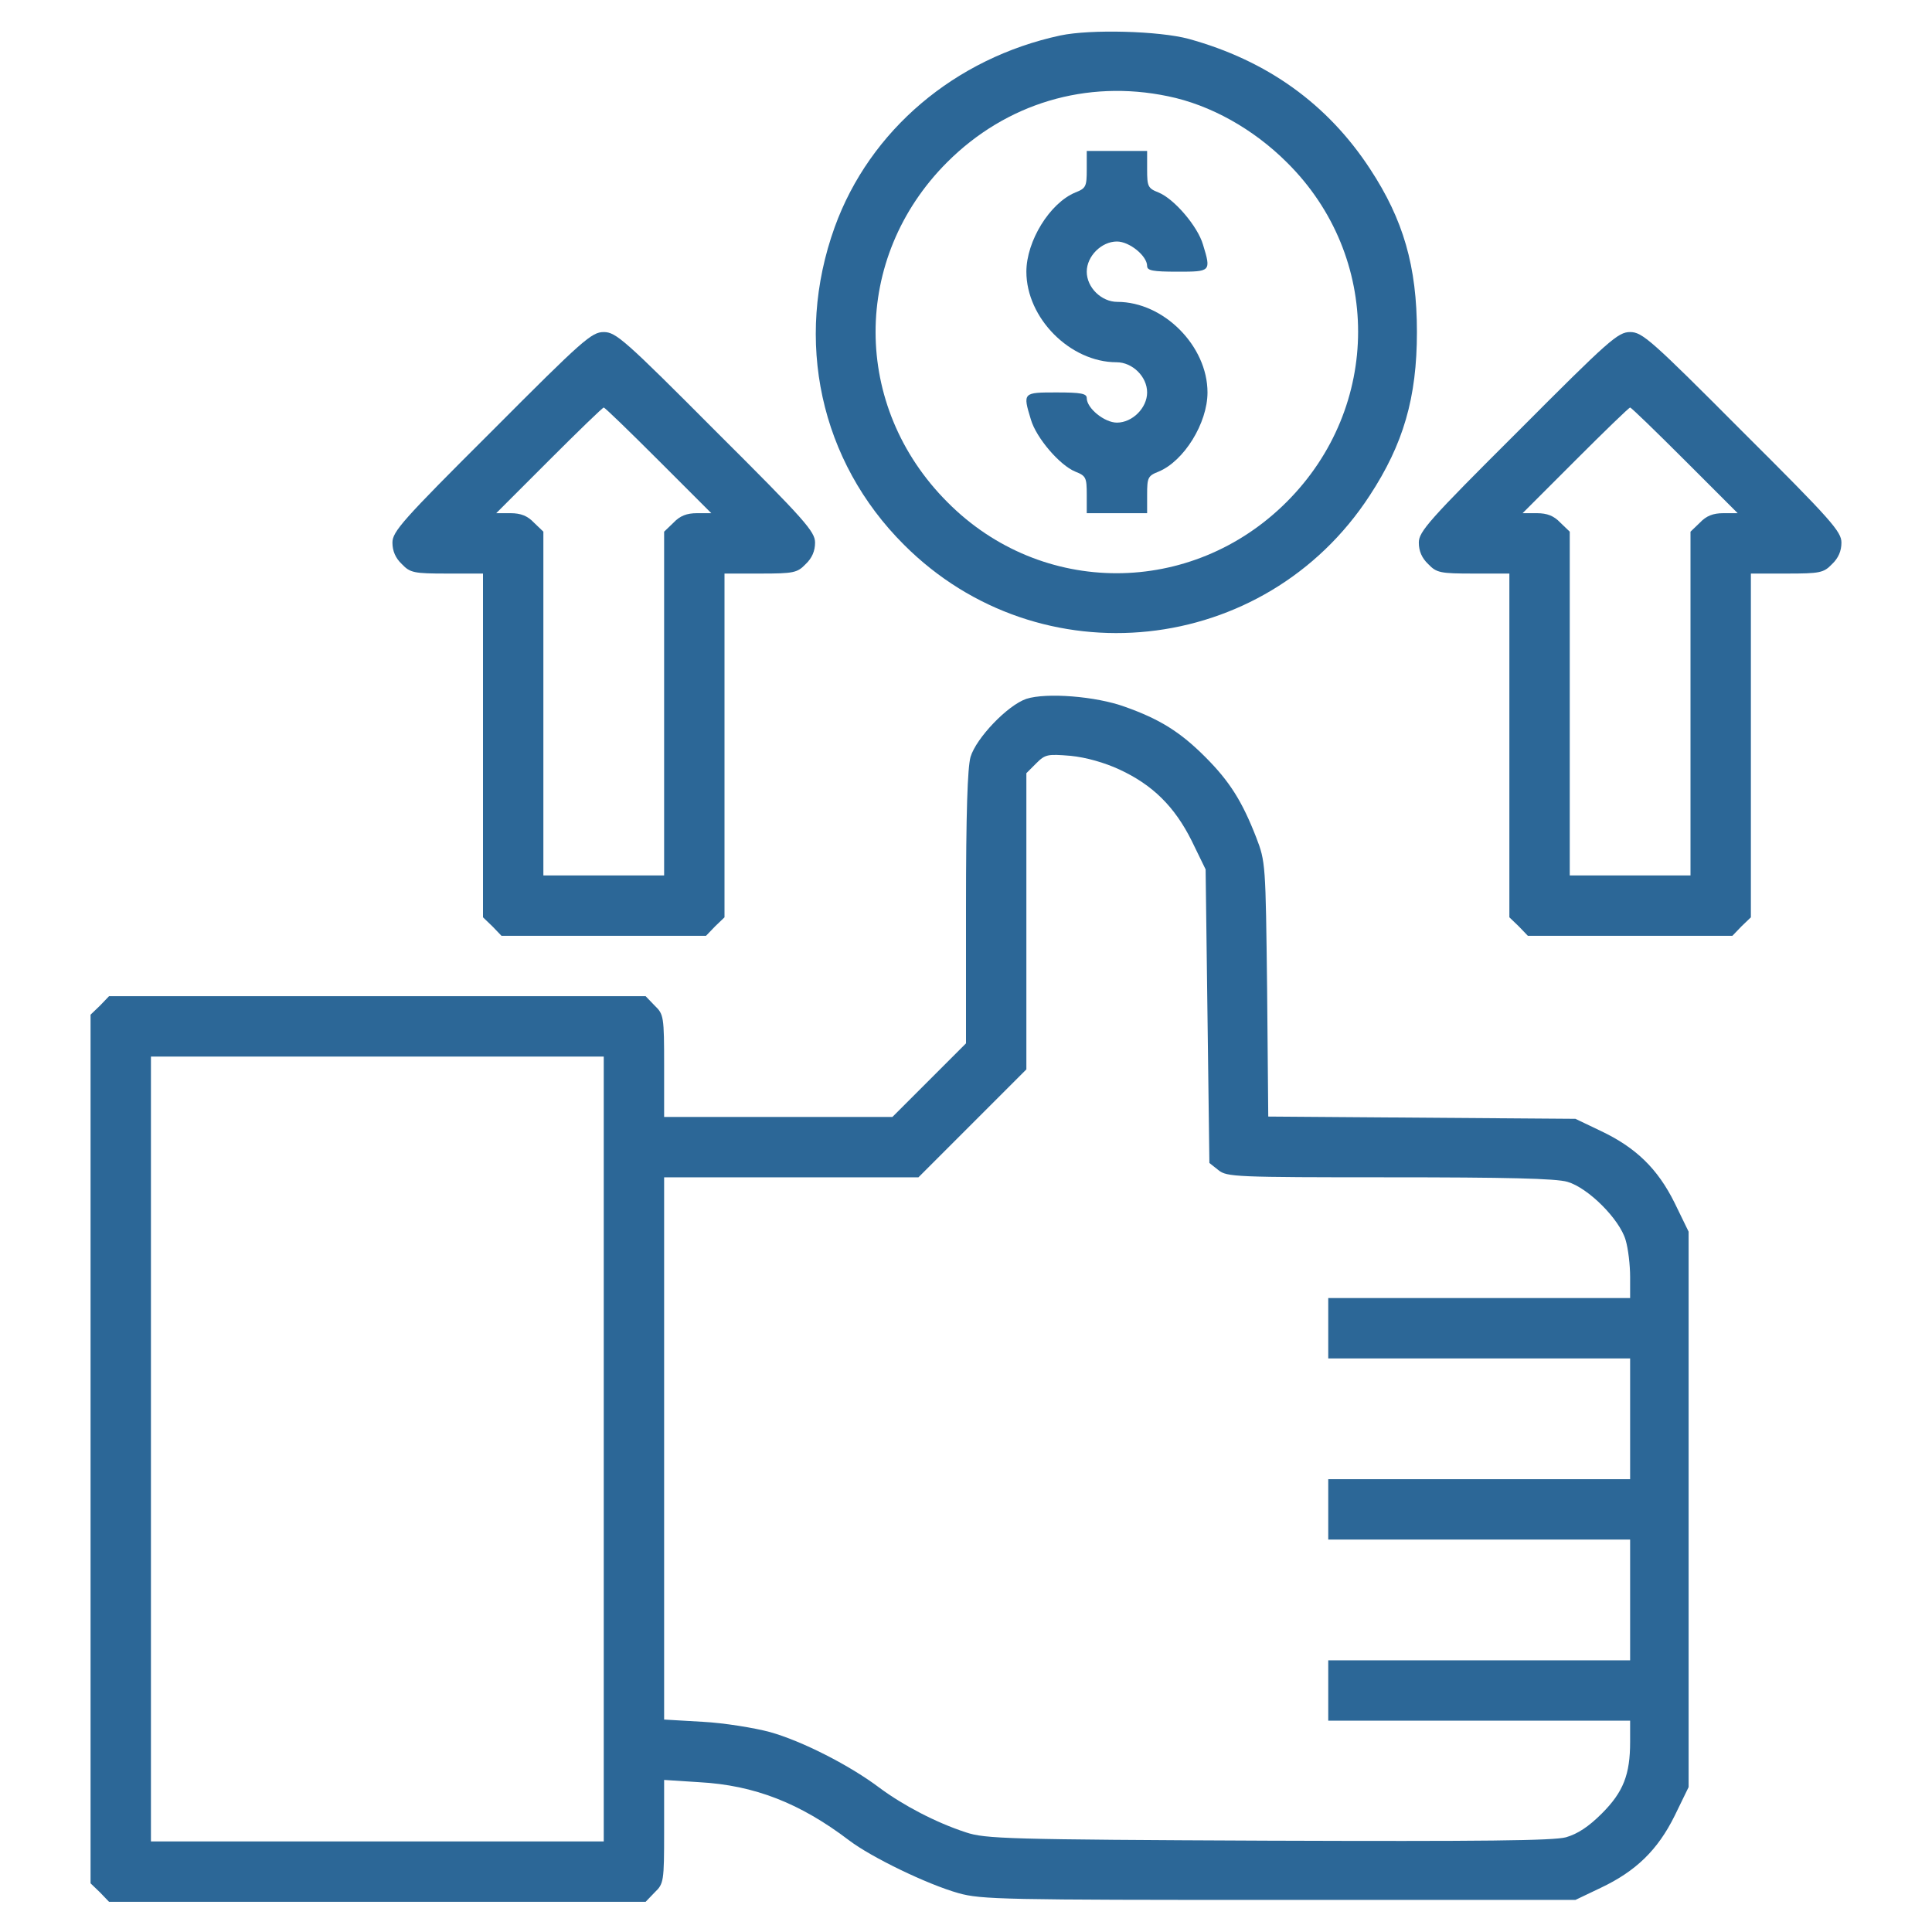 <?xml version="1.0" standalone="no"?>
<!DOCTYPE svg PUBLIC "-//W3C//DTD SVG 20010904//EN"
 "http://www.w3.org/TR/2001/REC-SVG-20010904/DTD/svg10.dtd">
<svg version="1.0" xmlns="http://www.w3.org/2000/svg"
 width="512pt" height="512pt" viewBox="0 0 512 512"
 preserveAspectRatio="xMidYMid meet">

<g transform="translate(0,512) scale(0.1,-0.1)"
fill="#2c6797" stroke="none">
<path d="M2810 5026 c-279 -60 -505 -251 -598 -508 -108 -300 -39 -620 184
-842 359 -359 956 -296 1234 131 89 136 125 259 125 433 0 174 -36 298 -124
432 -113 173 -274 288 -481 345 -78 21 -260 26 -340 9z m285 -161 c113 -23
227 -87 316 -176 251 -249 251 -647 -1 -899 -252 -252 -650 -252 -899 -1 -254
254 -254 648 -1 901 156 156 369 220 585 175z"/>
<path d="M2880 4671 c0 -45 -2 -50 -30 -61 -68 -28 -130 -129 -130 -210 0
-123 116 -240 239 -240 42 0 81 -38 81 -80 0 -41 -39 -80 -80 -80 -33 0 -80
38 -80 65 0 12 -15 15 -80 15 -89 0 -90 0 -68 -72 14 -48 76 -121 118 -138 28
-11 30 -16 30 -61 l0 -49 80 0 80 0 0 49 c0 45 2 50 30 61 68 28 130 129 130
210 0 123 -116 240 -239 240 -42 0 -81 38 -81 80 0 41 39 80 80 80 33 0 80
-38 80 -65 0 -12 15 -15 80 -15 89 0 90 0 68 72 -14 48 -76 121 -118 138 -28
11 -30 16 -30 61 l0 49 -80 0 -80 0 0 -49z"/>
<path d="M1303 3977 c-237 -236 -263 -266 -263 -295 0 -22 8 -41 25 -57 22
-23 32 -25 120 -25 l95 0 0 -455 0 -456 25 -24 24 -25 271 0 271 0 24 25 25
24 0 456 0 455 95 0 c88 0 98 2 120 25 17 16 25 35 25 57 0 29 -26 59 -263
295 -242 243 -265 263 -297 263 -32 0 -55 -20 -297 -263z m442 -77 l140 -140
-38 0 c-27 0 -45 -7 -62 -25 l-25 -24 0 -456 0 -455 -160 0 -160 0 0 455 0
456 -25 24 c-17 18 -35 25 -62 25 l-38 0 140 140 c77 77 142 140 145 140 3 0
68 -63 145 -140z"/>
<path d="M4023 3977 c-237 -236 -263 -266 -263 -295 0 -22 8 -41 25 -57 22
-23 32 -25 120 -25 l95 0 0 -455 0 -456 25 -24 24 -25 271 0 271 0 24 25 25
24 0 456 0 455 95 0 c88 0 98 2 120 25 17 16 25 35 25 57 0 29 -26 59 -263
295 -242 243 -265 263 -297 263 -32 0 -55 -20 -297 -263z m442 -77 l140 -140
-38 0 c-27 0 -45 -7 -62 -25 l-25 -24 0 -456 0 -455 -160 0 -160 0 0 455 0
456 -25 24 c-17 18 -35 25 -62 25 l-38 0 140 140 c77 77 142 140 145 140 3 0
68 -63 145 -140z"/>
<path d="M2720 3268 c-50 -17 -133 -104 -148 -154 -8 -29 -12 -148 -12 -400
l0 -359 -98 -98 -97 -97 -303 0 -302 0 0 135 c0 131 -1 137 -25 160 l-24 25
-711 0 -711 0 -24 -25 -25 -24 0 -1151 0 -1151 25 -24 24 -25 711 0 711 0 24
25 c24 23 25 29 25 161 l0 137 93 -6 c147 -8 268 -56 397 -154 59 -45 208
-117 290 -140 60 -17 123 -18 850 -18 l785 0 67 32 c93 44 151 100 196 191
l37 76 0 736 0 736 -37 76 c-45 91 -103 147 -196 191 l-67 32 -407 3 -407 3
-3 337 c-4 333 -4 338 -29 403 -37 95 -70 148 -135 213 -66 66 -120 100 -213
133 -77 28 -208 38 -261 21z m246 -187 c89 -41 147 -99 192 -189 l37 -76 5
-389 5 -389 24 -19 c22 -18 45 -19 453 -19 309 0 442 -3 472 -12 55 -16 138
-99 154 -154 7 -23 12 -67 12 -98 l0 -56 -400 0 -400 0 0 -80 0 -80 400 0 400
0 0 -160 0 -160 -400 0 -400 0 0 -80 0 -80 400 0 400 0 0 -160 0 -160 -400 0
-400 0 0 -80 0 -80 400 0 400 0 0 -56 c0 -87 -18 -133 -75 -190 -35 -35 -64
-54 -95 -63 -34 -9 -219 -11 -790 -9 -691 3 -749 5 -800 22 -80 26 -167 72
-229 118 -78 59 -205 124 -291 148 -41 11 -121 24 -177 27 l-103 6 0 719 0
718 337 0 337 0 143 143 143 143 0 392 0 393 26 26 c24 24 30 25 91 20 41 -4
90 -18 129 -36z m-1366 -1801 l0 -1040 -600 0 -600 0 0 1040 0 1040 600 0 600
0 0 -1040z"/>
</g>
</svg>
